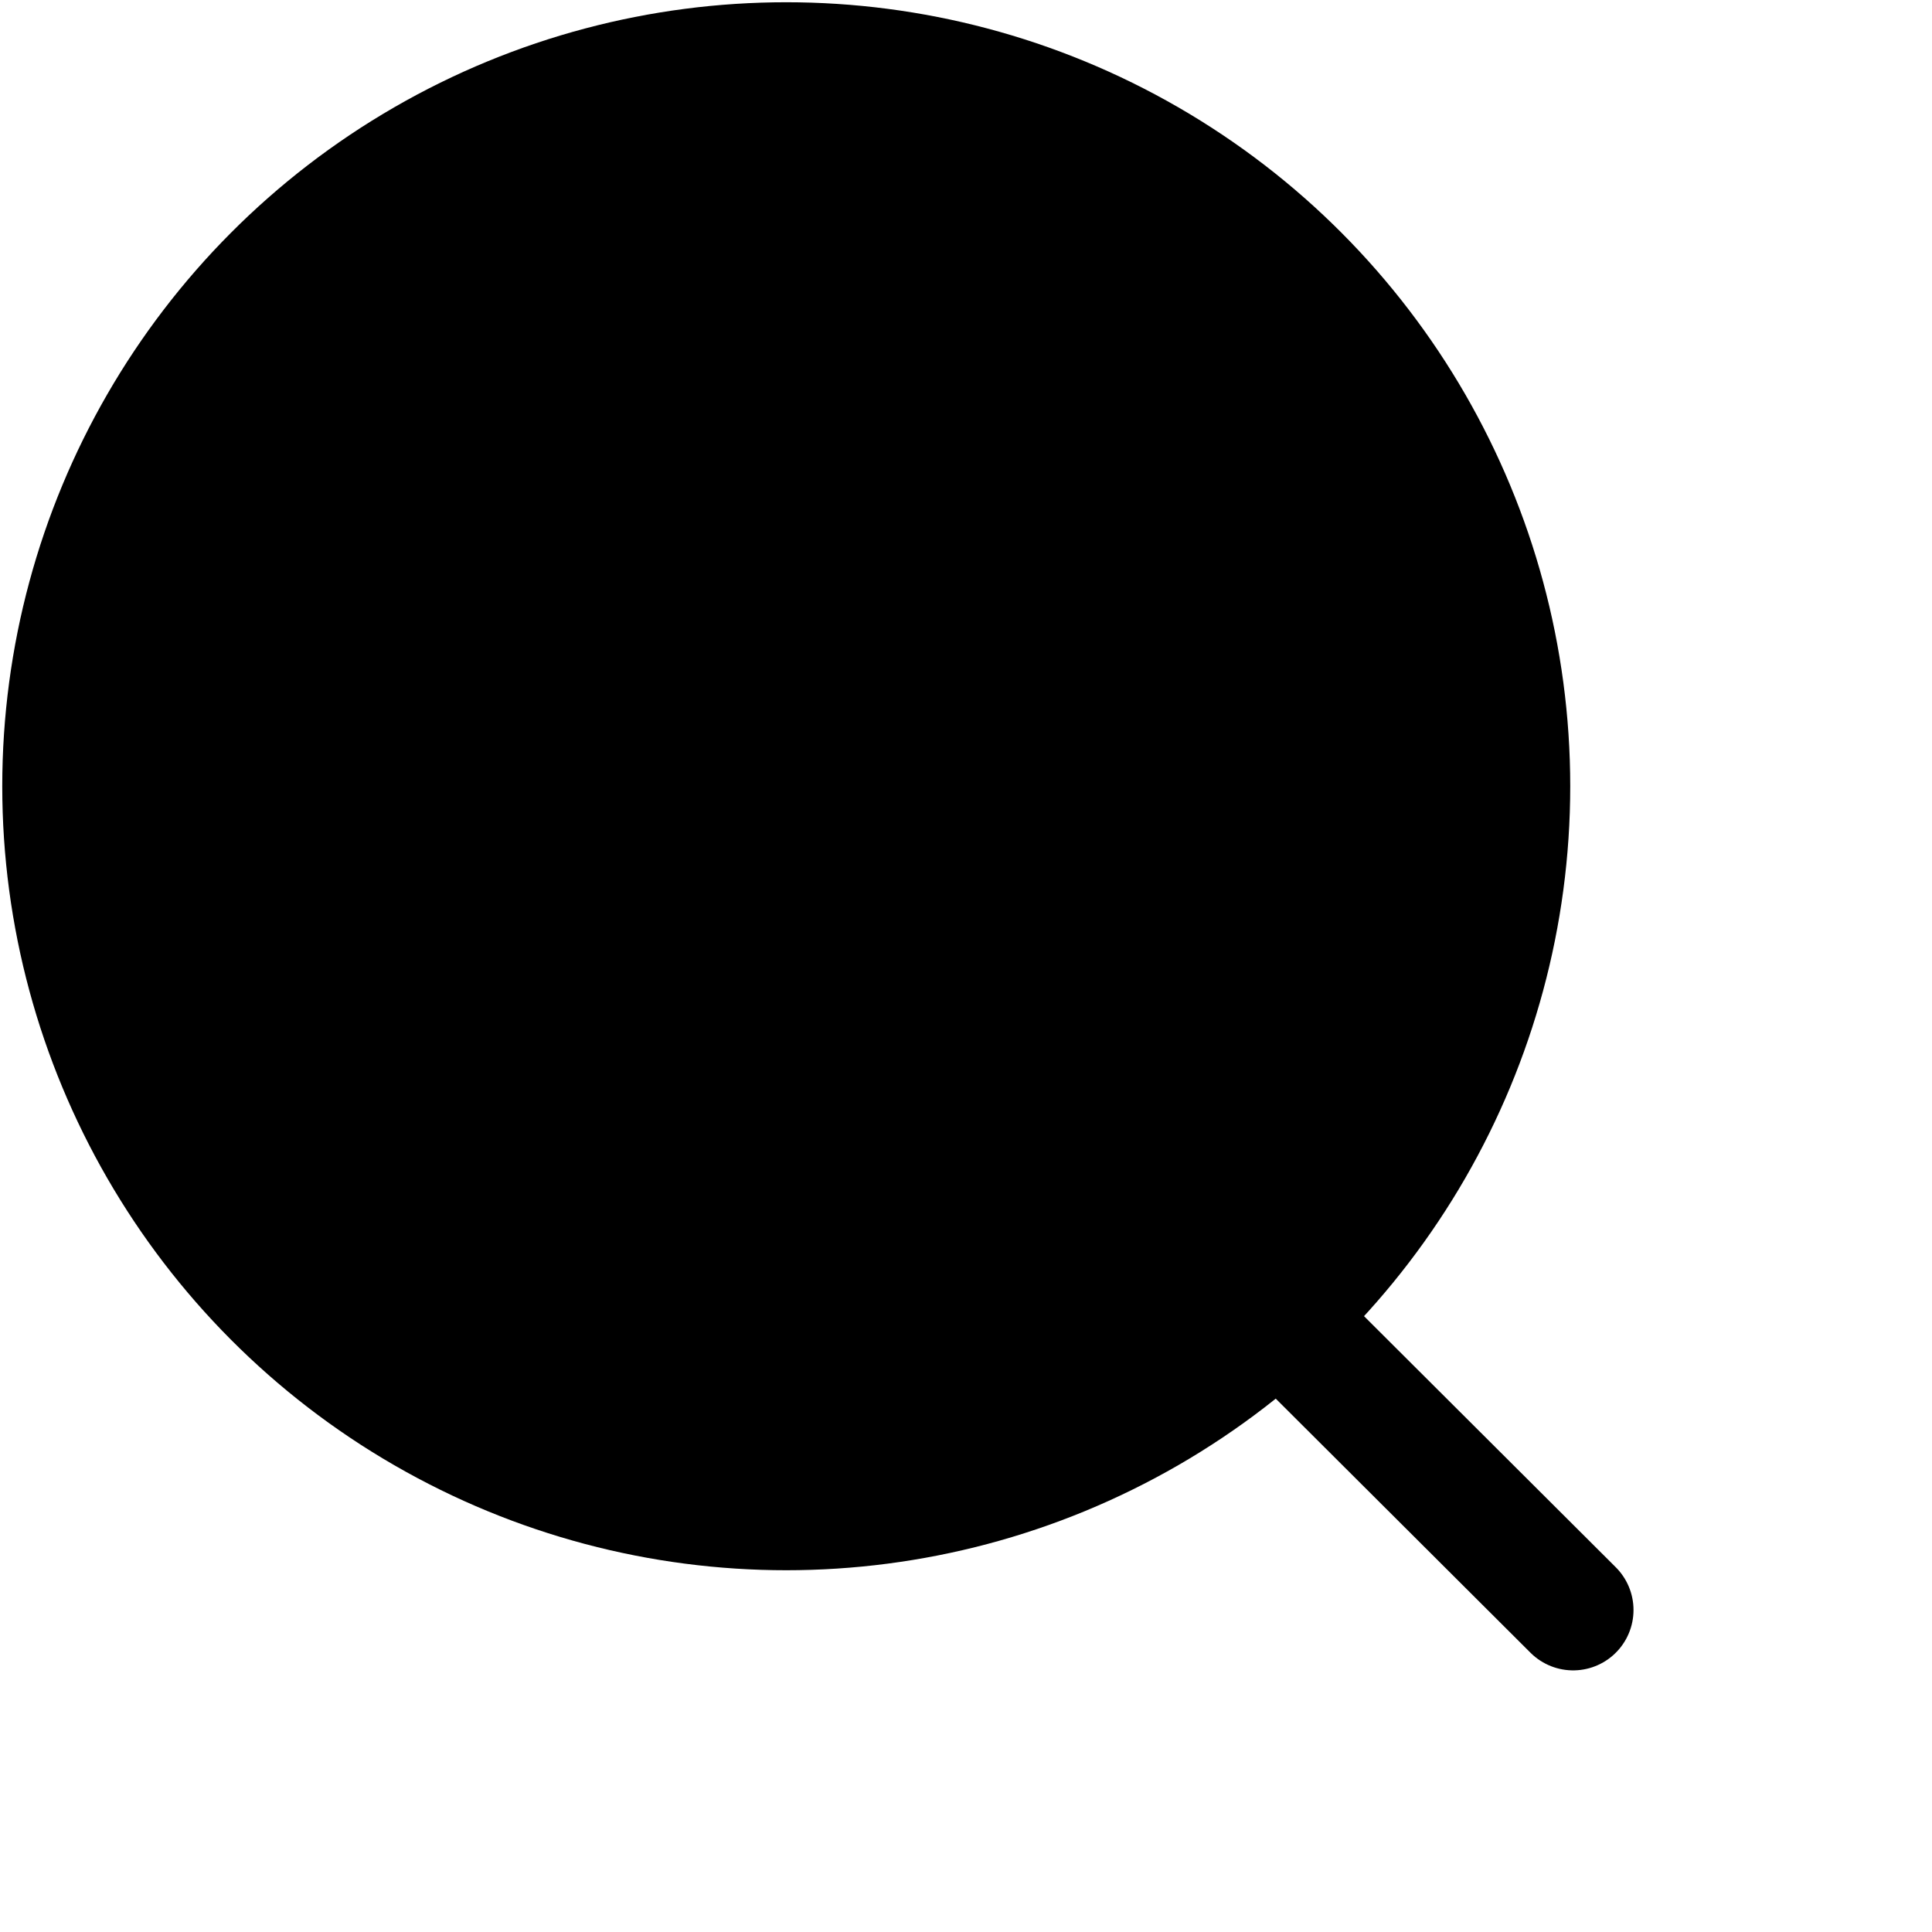 <svg width="24" height="24" viewBox="0 0 24 24" fill="none" xmlns="http://www.w3.org/2000/svg">
<circle cx="9.767" cy="9.767" r="8.989" stroke="black" fill="black" stroke-width="1.5" stroke-linecap="round" stroke-linejoin="round"/>
<path d="M16.018 16.485L19.542 20" stroke="black" stroke-width="1.5" stroke-linecap="round" stroke-linejoin="round"/>
</svg>
